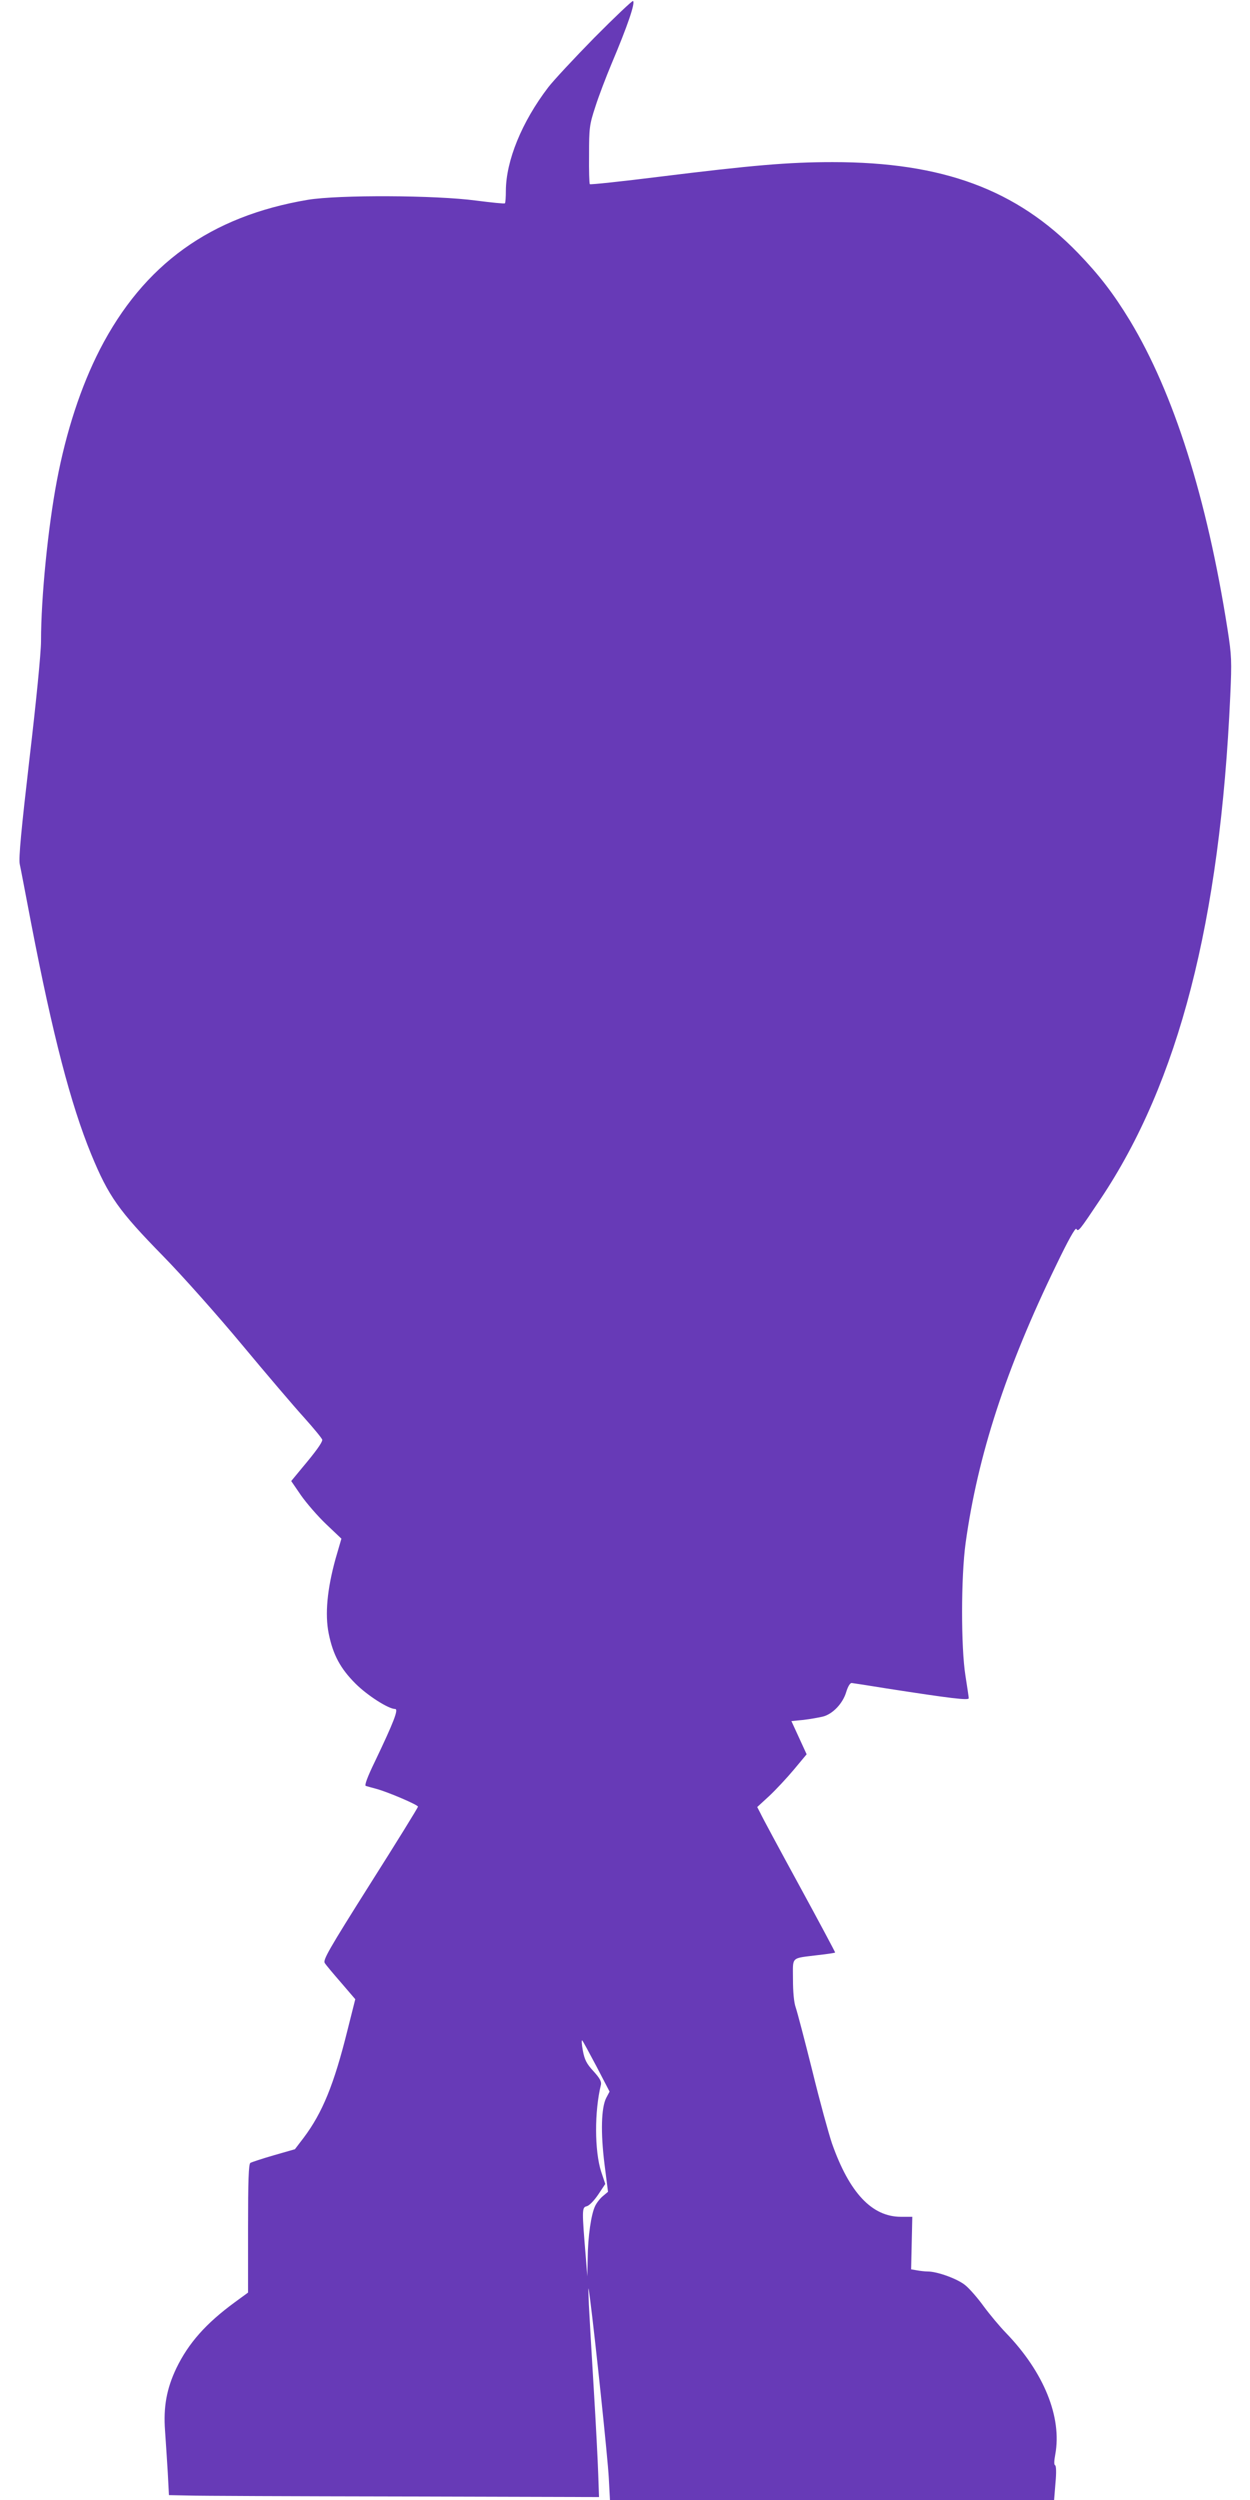 <?xml version="1.0" standalone="no"?>
<!DOCTYPE svg PUBLIC "-//W3C//DTD SVG 20010904//EN"
 "http://www.w3.org/TR/2001/REC-SVG-20010904/DTD/svg10.dtd">
<svg version="1.0" xmlns="http://www.w3.org/2000/svg"
 width="640pt" height="1280pt" viewBox="0 0 640 1280"
 preserveAspectRatio="xMidYMid meet">
<g transform="translate(0,1280) scale(0.1,-0.1)"
fill="#673ab7" stroke="none">
<path d="M3043 12607 c-104 -106 -210 -220 -236 -254 -136 -178 -216 -376
-217 -529 0 -33 -2 -63 -5 -65 -2 -3 -68 4 -147 14 -207 28 -705 30 -862 4
-498 -84 -840 -330 -1065 -767 -96 -187 -172 -418 -220 -672 -45 -238 -81
-595 -81 -821 0 -59 -25 -312 -59 -601 -42 -362 -56 -509 -50 -540 5 -22 31
-160 59 -306 110 -570 202 -924 307 -1180 89 -216 141 -289 367 -520 100 -102
282 -307 405 -455 124 -149 267 -317 318 -373 51 -57 93 -108 93 -114 0 -14
-33 -60 -102 -142 l-57 -69 50 -73 c28 -40 86 -107 129 -148 l78 -74 -30 -103
c-43 -156 -55 -284 -35 -383 22 -109 60 -179 137 -256 61 -61 169 -130 203
-130 19 0 -7 -67 -103 -268 -39 -80 -55 -124 -47 -126 7 -2 31 -9 54 -15 62
-17 213 -82 213 -91 0 -5 -110 -183 -245 -396 -212 -336 -243 -390 -232 -405
6 -10 44 -55 84 -101 l72 -84 -40 -159 c-69 -278 -128 -422 -224 -550 l-45
-59 -108 -31 c-59 -17 -113 -35 -120 -39 -9 -5 -12 -90 -12 -335 l0 -329 -67
-49 c-149 -109 -238 -210 -300 -338 -50 -105 -67 -199 -58 -320 4 -55 10 -152
14 -215 l6 -115 95 -2 c52 -2 548 -4 1101 -5 l1006 -3 -4 115 c-2 63 -12 261
-23 440 -11 179 -22 372 -25 430 -4 105 -4 105 6 30 26 -201 91 -818 96 -917
l6 -113 1137 0 1137 0 7 87 c5 52 4 89 -2 91 -6 2 -5 23 1 55 35 191 -58 421
-252 622 -32 33 -83 94 -114 136 -31 43 -73 91 -94 108 -39 33 -144 71 -193
71 -15 0 -40 3 -56 6 l-29 5 3 135 3 134 -58 0 c-149 0 -264 123 -353 375 -17
50 -63 217 -101 373 -39 156 -77 301 -85 324 -9 25 -14 80 -14 144 0 119 -14
106 129 124 46 5 85 11 87 13 1 1 -81 155 -183 342 -102 187 -192 354 -200
372 l-16 31 62 57 c34 32 90 92 126 135 l65 78 -39 85 -39 85 61 6 c34 4 79
12 100 17 51 13 103 68 120 127 9 29 20 46 28 45 8 -1 88 -13 179 -28 329 -51
420 -62 420 -50 0 6 -8 58 -17 116 -23 144 -23 506 1 679 62 448 206 892 464
1423 61 127 98 193 103 185 10 -16 14 -11 123 152 401 599 613 1422 665 2578
8 178 7 205 -14 340 -106 675 -276 1210 -500 1581 -84 138 -157 233 -265 345
-315 326 -694 466 -1257 466 -225 0 -411 -16 -888 -75 -192 -24 -352 -41 -355
-38 -3 2 -5 71 -4 151 0 137 2 154 32 245 17 54 55 153 83 220 82 194 123 314
110 322 -4 2 -93 -82 -198 -188z m12 -10389 l66 -127 -17 -32 c-26 -51 -29
-178 -9 -339 l18 -142 -25 -21 c-15 -12 -33 -35 -41 -52 -20 -41 -37 -155 -38
-267 l-2 -93 -7 90 c-21 252 -21 263 4 269 13 3 38 29 59 60 l36 54 -21 63
c-34 106 -35 308 -1 446 3 16 -7 34 -39 69 -35 38 -45 58 -54 106 -6 32 -7 55
-3 51 4 -4 37 -65 74 -135z"/>
</g>
</svg>
